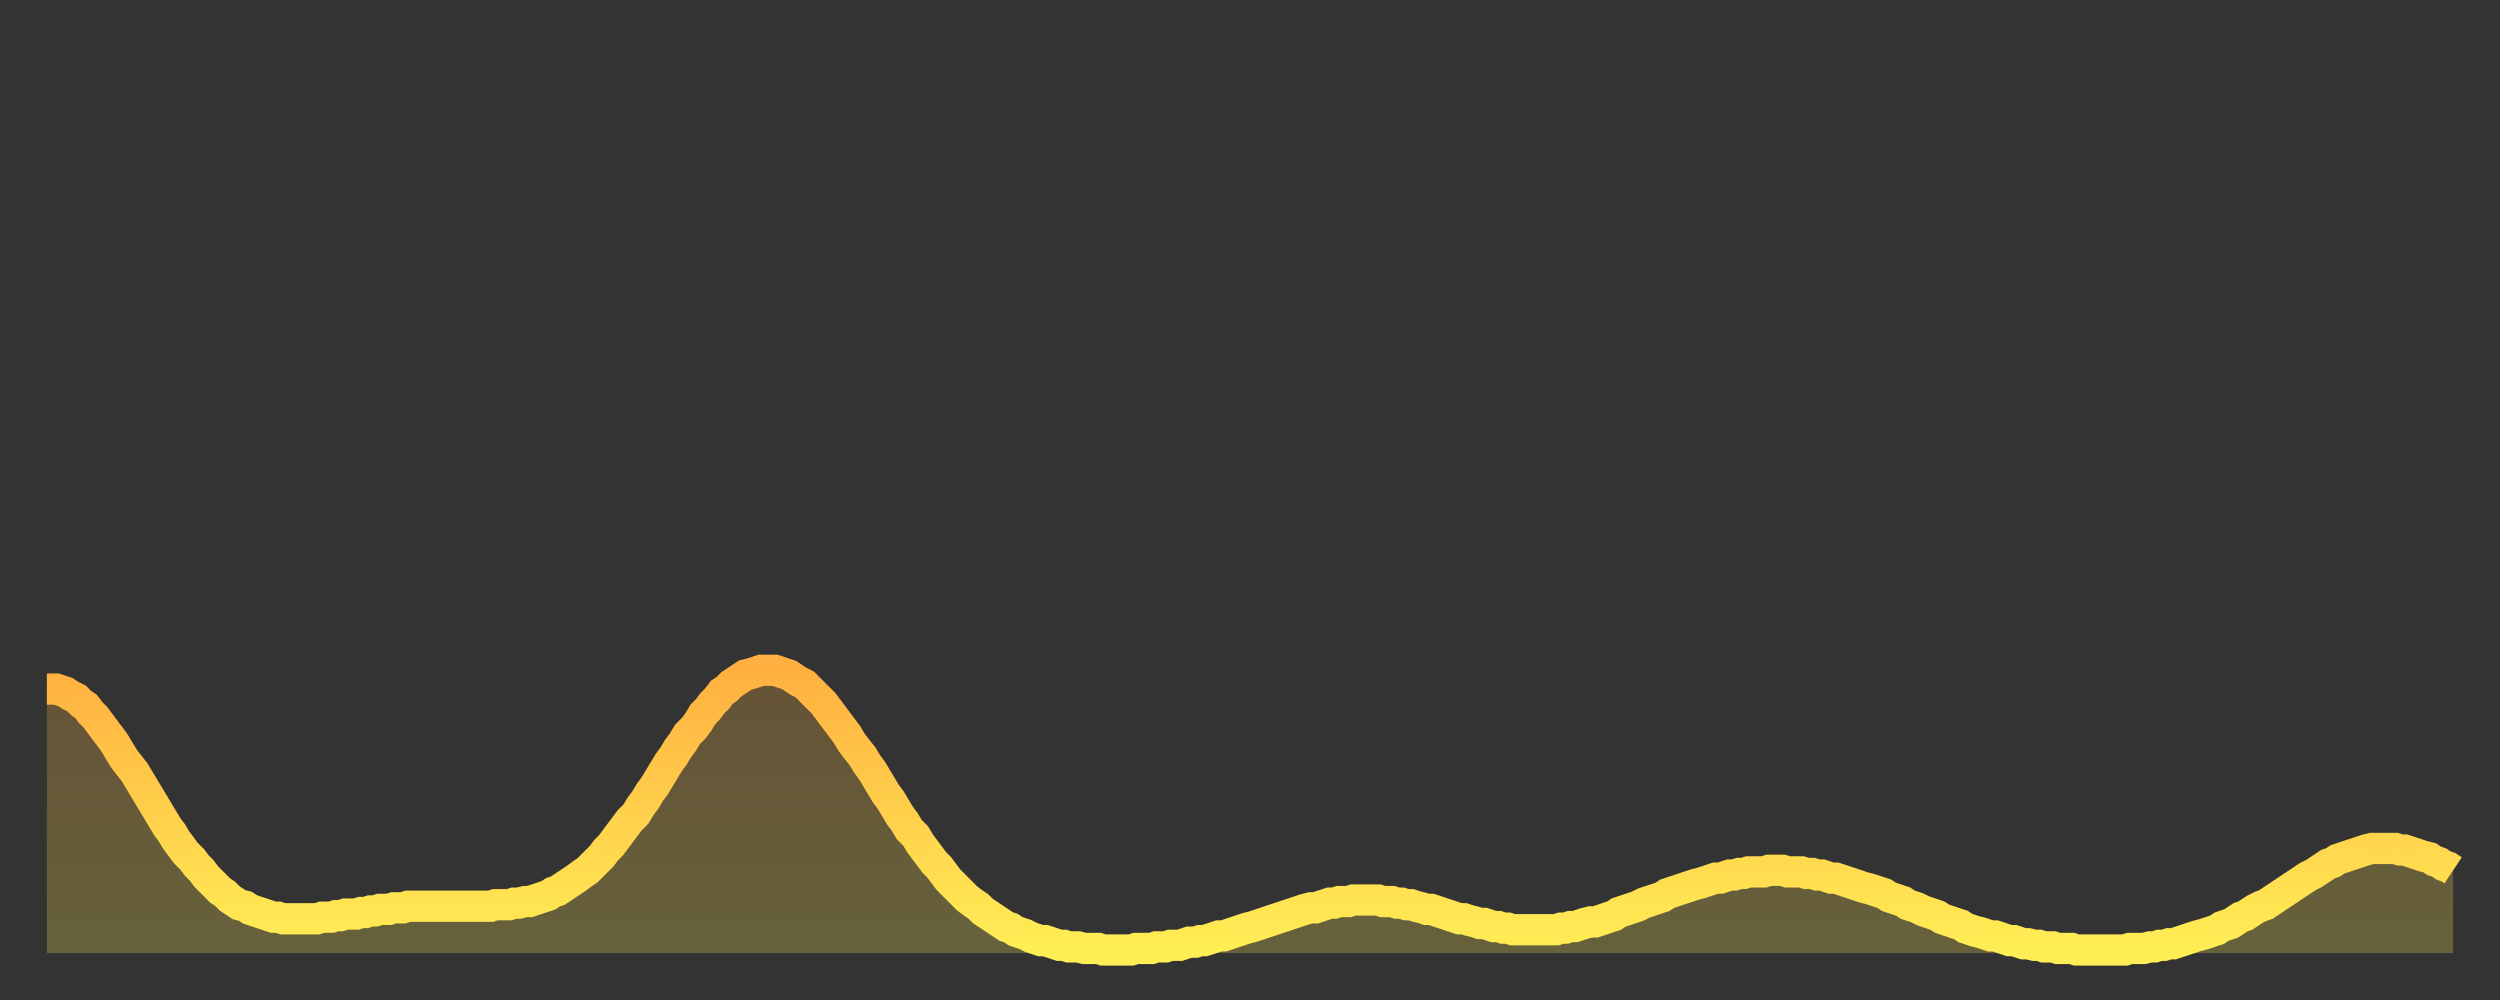 <?xml version="1.0" encoding="utf-8" ?>
<svg baseProfile="full" height="64" version="1.1" width="160" xmlns="http://www.w3.org/2000/svg" xmlns:ev="http://www.w3.org/2001/xml-events" xmlns:xlink="http://www.w3.org/1999/xlink"><rect width="100%" height="100%" fill="#333333" stroke="none"/><defs><linearGradient id="id13262" x1="0" x2="0" y1="0" y2="1"><stop offset="0%" stop-color="#ffb040" /><stop offset="50%" stop-color="#ffcf4b" /><stop offset="100%" stop-color="#ffee55" /></linearGradient></defs><g transform="translate(3,3)"><g><path d="M 0.0 41.1 0.3 41.1 0.6 41.1 0.9 41.2 1.2 41.3 1.5 41.5 1.9 41.7 2.2 42.0 2.5 42.2 2.8 42.6 3.1 42.9 3.4 43.3 3.7 43.7 4.0 44.1 4.3 44.5 4.6 45.0 4.9 45.5 5.2 45.9 5.6 46.4 5.9 46.9 6.2 47.4 6.5 47.9 6.8 48.4 7.1 48.9 7.4 49.4 7.7 49.9 8.0 50.3 8.3 50.8 8.6 51.2 8.9 51.6 9.3 52.0 9.6 52.4 9.9 52.7 10.2 53.1 10.5 53.4 10.8 53.7 11.1 54.0 11.4 54.2 11.7 54.5 12.0 54.7 12.3 54.9 12.7 55.0 13.0 55.2 13.3 55.3 13.6 55.4 13.9 55.5 14.2 55.6 14.5 55.7 14.8 55.7 15.1 55.8 15.4 55.8 15.7 55.8 16.0 55.8 16.4 55.8 16.7 55.8 17.0 55.8 17.3 55.8 17.6 55.7 17.9 55.7 18.2 55.7 18.5 55.6 18.8 55.6 19.1 55.5 19.4 55.5 19.8 55.5 20.1 55.4 20.4 55.4 20.7 55.3 21.0 55.3 21.3 55.2 21.6 55.2 21.9 55.2 22.2 55.1 22.5 55.1 22.8 55.1 23.1 55.0 23.5 55.0 23.8 55.0 24.1 55.0 24.4 55.0 24.7 55.0 25.0 55.0 25.3 55.0 25.6 55.0 25.9 55.0 26.2 55.0 26.5 55.0 26.8 55.0 27.2 55.0 27.5 55.0 27.8 55.0 28.1 55.0 28.4 55.0 28.7 54.9 29.0 54.9 29.3 54.9 29.6 54.9 29.9 54.8 30.2 54.8 30.6 54.7 30.9 54.7 31.2 54.6 31.5 54.5 31.8 54.4 32.1 54.3 32.4 54.1 32.7 54.0 33.0 53.8 33.3 53.6 33.6 53.4 33.9 53.2 34.3 52.9 34.6 52.7 34.9 52.4 35.2 52.1 35.5 51.8 35.8 51.4 36.1 51.1 36.4 50.7 36.7 50.3 37.0 49.9 37.3 49.5 37.7 49.1 38.0 48.6 38.3 48.2 38.6 47.7 38.9 47.3 39.2 46.8 39.5 46.3 39.8 45.8 40.1 45.4 40.4 44.9 40.7 44.5 41.0 44.0 41.4 43.6 41.7 43.2 42.0 42.7 42.3 42.4 42.6 42.0 42.9 41.7 43.2 41.3 43.5 41.1 43.8 40.8 44.1 40.6 44.4 40.4 44.7 40.2 45.1 40.1 45.4 40.0 45.7 39.9 46.0 39.9 46.3 39.9 46.6 39.9 46.9 40.0 47.2 40.1 47.5 40.2 47.8 40.4 48.1 40.6 48.5 40.8 48.8 41.1 49.1 41.4 49.4 41.7 49.7 42.0 50.0 42.4 50.3 42.8 50.6 43.2 50.9 43.6 51.2 44.0 51.5 44.5 51.8 44.9 52.2 45.4 52.5 45.9 52.8 46.3 53.1 46.8 53.4 47.3 53.7 47.8 54.0 48.2 54.3 48.7 54.6 49.2 54.9 49.6 55.2 50.1 55.6 50.5 55.9 51.0 56.2 51.4 56.5 51.8 56.8 52.2 57.1 52.5 57.4 52.9 57.7 53.3 58.0 53.6 58.3 53.9 58.6 54.2 58.9 54.5 59.3 54.8 59.6 55.0 59.9 55.3 60.2 55.5 60.5 55.7 60.8 55.9 61.1 56.1 61.4 56.3 61.7 56.4 62.0 56.6 62.3 56.7 62.6 56.8 63.0 57.0 63.3 57.1 63.6 57.2 63.9 57.2 64.2 57.3 64.5 57.4 64.8 57.5 65.1 57.5 65.4 57.6 65.7 57.6 66.0 57.6 66.4 57.7 66.7 57.7 67.0 57.7 67.3 57.7 67.6 57.8 67.9 57.8 68.2 57.8 68.5 57.8 68.8 57.8 69.1 57.8 69.4 57.8 69.7 57.7 70.1 57.7 70.4 57.7 70.7 57.7 71.0 57.6 71.3 57.6 71.6 57.6 71.9 57.5 72.2 57.5 72.5 57.5 72.8 57.4 73.1 57.3 73.5 57.3 73.8 57.2 74.1 57.2 74.4 57.1 74.7 57.0 75.0 56.9 75.3 56.9 75.6 56.8 75.9 56.7 76.2 56.6 76.5 56.5 76.8 56.4 77.2 56.3 77.5 56.2 77.8 56.1 78.1 56.0 78.4 55.9 78.7 55.8 79.0 55.7 79.3 55.6 79.6 55.5 79.9 55.4 80.2 55.3 80.5 55.2 80.9 55.1 81.2 55.1 81.5 55.0 81.8 54.9 82.1 54.8 82.4 54.8 82.7 54.7 83.0 54.7 83.3 54.7 83.6 54.6 83.9 54.6 84.3 54.6 84.6 54.6 84.9 54.6 85.2 54.6 85.5 54.7 85.8 54.7 86.1 54.7 86.4 54.8 86.7 54.8 87.0 54.9 87.3 54.9 87.6 55.0 88.0 55.1 88.3 55.2 88.6 55.2 88.9 55.3 89.2 55.4 89.5 55.5 89.8 55.6 90.1 55.7 90.4 55.8 90.7 55.8 91.0 55.9 91.4 56.0 91.7 56.1 92.0 56.1 92.3 56.2 92.6 56.3 92.9 56.3 93.2 56.4 93.5 56.4 93.8 56.5 94.1 56.5 94.4 56.5 94.7 56.5 95.1 56.5 95.4 56.5 95.7 56.5 96.0 56.5 96.3 56.5 96.6 56.5 96.9 56.4 97.2 56.4 97.5 56.3 97.8 56.3 98.1 56.2 98.4 56.1 98.8 56.0 99.1 56.0 99.4 55.9 99.7 55.8 100.0 55.7 100.3 55.6 100.6 55.4 100.9 55.3 101.2 55.2 101.5 55.1 101.8 55.0 102.2 54.8 102.5 54.7 102.8 54.6 103.1 54.5 103.4 54.4 103.7 54.2 104.0 54.1 104.3 54.0 104.6 53.9 104.9 53.8 105.2 53.7 105.5 53.6 105.9 53.5 106.2 53.4 106.5 53.3 106.8 53.2 107.1 53.2 107.4 53.1 107.7 53.0 108.0 53.0 108.3 52.9 108.6 52.9 108.9 52.8 109.3 52.8 109.6 52.8 109.9 52.8 110.2 52.7 110.5 52.7 110.8 52.7 111.1 52.7 111.4 52.8 111.7 52.8 112.0 52.8 112.3 52.8 112.6 52.9 113.0 52.9 113.3 53.0 113.6 53.0 113.9 53.1 114.2 53.2 114.5 53.2 114.8 53.3 115.1 53.4 115.4 53.5 115.7 53.6 116.0 53.7 116.3 53.8 116.7 53.9 117.0 54.0 117.3 54.1 117.6 54.2 117.9 54.4 118.2 54.5 118.5 54.6 118.8 54.7 119.1 54.9 119.4 55.0 119.7 55.1 120.1 55.3 120.4 55.4 120.7 55.5 121.0 55.6 121.3 55.8 121.6 55.9 121.9 56.0 122.2 56.1 122.5 56.2 122.8 56.4 123.1 56.5 123.4 56.6 123.8 56.7 124.1 56.8 124.4 56.9 124.7 56.9 125.0 57.0 125.3 57.1 125.6 57.2 125.9 57.2 126.2 57.3 126.5 57.4 126.8 57.4 127.2 57.5 127.5 57.5 127.8 57.6 128.1 57.6 128.4 57.6 128.7 57.7 129.0 57.7 129.3 57.7 129.6 57.7 129.9 57.8 130.2 57.8 130.5 57.8 130.9 57.8 131.2 57.8 131.5 57.8 131.8 57.8 132.1 57.8 132.4 57.8 132.7 57.8 133.0 57.8 133.3 57.7 133.6 57.7 133.9 57.7 134.2 57.7 134.6 57.6 134.9 57.6 135.2 57.5 135.5 57.5 135.8 57.4 136.1 57.4 136.4 57.3 136.7 57.2 137.0 57.1 137.3 57.0 137.6 56.9 138.0 56.8 138.3 56.7 138.6 56.6 138.9 56.5 139.2 56.3 139.5 56.2 139.8 56.1 140.1 55.9 140.4 55.7 140.7 55.6 141.0 55.4 141.3 55.2 141.7 55.0 142.0 54.9 142.3 54.7 142.6 54.5 142.9 54.3 143.2 54.1 143.5 53.9 143.8 53.7 144.1 53.5 144.4 53.3 144.7 53.1 145.1 52.9 145.4 52.7 145.7 52.5 146.0 52.3 146.3 52.2 146.6 52.0 146.9 51.9 147.2 51.8 147.5 51.7 147.8 51.6 148.1 51.5 148.4 51.4 148.8 51.3 149.1 51.3 149.4 51.3 149.7 51.3 150.0 51.3 150.3 51.3 150.6 51.4 150.9 51.4 151.2 51.5 151.5 51.6 151.8 51.7 152.1 51.8 152.5 51.9 152.8 52.1 153.1 52.2 153.4 52.4 153.7 52.5 154.0 52.7" fill="none" id="graph-curve" opacity="1" stroke="url(#id13262)" stroke-width="2" /><path d="M 0 58 L 0.0 41.1 0.3 41.1 0.6 41.1 0.9 41.2 1.2 41.3 1.5 41.5 1.9 41.7 2.2 42.0 2.5 42.2 2.8 42.6 3.1 42.9 3.4 43.3 3.7 43.7 4.0 44.1 4.3 44.5 4.6 45.0 4.9 45.5 5.2 45.9 5.6 46.4 5.9 46.9 6.2 47.4 6.5 47.9 6.8 48.4 7.1 48.9 7.4 49.4 7.7 49.9 8.0 50.3 8.3 50.8 8.6 51.2 8.9 51.6 9.3 52.0 9.6 52.4 9.9 52.7 10.2 53.1 10.5 53.4 10.8 53.7 11.1 54.0 11.4 54.2 11.7 54.5 12.0 54.7 12.3 54.9 12.7 55.0 13.0 55.2 13.3 55.3 13.6 55.4 13.9 55.5 14.2 55.6 14.5 55.7 14.8 55.7 15.1 55.8 15.4 55.8 15.7 55.8 16.0 55.8 16.4 55.8 16.7 55.8 17.0 55.8 17.3 55.8 17.6 55.7 17.9 55.7 18.2 55.7 18.5 55.6 18.8 55.6 19.1 55.5 19.4 55.5 19.8 55.5 20.1 55.4 20.4 55.4 20.7 55.3 21.0 55.3 21.3 55.2 21.6 55.2 21.9 55.2 22.2 55.1 22.5 55.1 22.8 55.1 23.1 55.0 23.5 55.0 23.8 55.0 24.1 55.0 24.4 55.0 24.7 55.0 25.0 55.0 25.3 55.0 25.6 55.0 25.9 55.0 26.2 55.0 26.5 55.0 26.8 55.0 27.2 55.0 27.5 55.0 27.8 55.0 28.1 55.0 28.4 55.0 28.7 54.9 29.0 54.9 29.3 54.9 29.6 54.9 29.9 54.8 30.2 54.8 30.6 54.7 30.9 54.7 31.2 54.6 31.5 54.5 31.8 54.4 32.1 54.3 32.4 54.1 32.7 54.0 33.0 53.8 33.3 53.6 33.6 53.4 33.9 53.2 34.3 52.9 34.6 52.7 34.9 52.4 35.2 52.1 35.5 51.8 35.8 51.4 36.1 51.1 36.4 50.7 36.7 50.3 37.0 49.9 37.3 49.5 37.7 49.1 38.0 48.6 38.3 48.2 38.6 47.7 38.9 47.3 39.2 46.8 39.5 46.3 39.8 45.8 40.1 45.4 40.4 44.9 40.7 44.5 41.0 44.0 41.4 43.6 41.7 43.2 42.0 42.7 42.3 42.4 42.6 42.0 42.9 41.7 43.2 41.3 43.5 41.1 43.8 40.8 44.1 40.6 44.4 40.4 44.7 40.2 45.1 40.1 45.4 40.0 45.7 39.9 46.0 39.9 46.3 39.9 46.6 39.9 46.9 40.0 47.2 40.1 47.5 40.2 47.8 40.4 48.1 40.6 48.5 40.8 48.8 41.1 49.1 41.4 49.4 41.7 49.7 42.0 50.0 42.4 50.3 42.8 50.6 43.2 50.9 43.6 51.2 44.0 51.5 44.5 51.8 44.9 52.2 45.4 52.5 45.9 52.8 46.3 53.1 46.8 53.4 47.3 53.7 47.8 54.0 48.2 54.3 48.7 54.6 49.2 54.9 49.6 55.2 50.1 55.6 50.5 55.9 51.0 56.2 51.4 56.5 51.8 56.8 52.2 57.1 52.5 57.4 52.9 57.7 53.3 58.0 53.6 58.3 53.9 58.6 54.2 58.9 54.5 59.3 54.8 59.6 55.0 59.9 55.3 60.2 55.5 60.5 55.7 60.8 55.9 61.1 56.1 61.4 56.3 61.7 56.4 62.0 56.6 62.3 56.7 62.6 56.8 63.0 57.0 63.3 57.1 63.6 57.2 63.9 57.2 64.2 57.3 64.5 57.4 64.8 57.5 65.1 57.5 65.4 57.6 65.7 57.6 66.0 57.6 66.4 57.7 66.7 57.7 67.0 57.7 67.3 57.7 67.6 57.8 67.9 57.8 68.2 57.8 68.5 57.8 68.8 57.8 69.1 57.8 69.4 57.8 69.7 57.7 70.1 57.7 70.4 57.7 70.7 57.7 71.0 57.6 71.3 57.6 71.6 57.6 71.9 57.5 72.2 57.5 72.5 57.5 72.8 57.4 73.1 57.3 73.5 57.3 73.8 57.2 74.1 57.2 74.4 57.1 74.7 57.0 75.0 56.9 75.3 56.9 75.6 56.8 75.9 56.7 76.2 56.6 76.5 56.5 76.8 56.4 77.2 56.3 77.5 56.2 77.8 56.1 78.1 56.0 78.4 55.9 78.7 55.8 79.0 55.7 79.3 55.6 79.6 55.5 79.9 55.4 80.2 55.3 80.5 55.2 80.9 55.1 81.2 55.1 81.5 55.0 81.8 54.9 82.1 54.8 82.4 54.8 82.7 54.7 83.0 54.7 83.3 54.7 83.6 54.6 83.9 54.6 84.3 54.6 84.6 54.6 84.9 54.6 85.2 54.6 85.5 54.7 85.8 54.7 86.1 54.7 86.4 54.8 86.7 54.8 87.0 54.9 87.3 54.9 87.6 55.0 88.0 55.1 88.3 55.2 88.6 55.2 88.9 55.3 89.2 55.4 89.5 55.5 89.8 55.6 90.1 55.7 90.4 55.8 90.7 55.8 91.0 55.9 91.4 56.0 91.7 56.1 92.0 56.1 92.3 56.2 92.6 56.3 92.9 56.3 93.2 56.4 93.5 56.4 93.8 56.5 94.1 56.5 94.4 56.5 94.7 56.5 95.1 56.5 95.4 56.5 95.7 56.5 96.0 56.5 96.3 56.5 96.6 56.5 96.9 56.4 97.2 56.4 97.5 56.3 97.8 56.3 98.1 56.2 98.4 56.1 98.8 56.0 99.1 56.0 99.4 55.9 99.7 55.8 100.0 55.7 100.3 55.6 100.6 55.4 100.9 55.3 101.2 55.2 101.5 55.1 101.8 55.0 102.2 54.8 102.5 54.7 102.8 54.6 103.1 54.5 103.4 54.4 103.7 54.2 104.0 54.1 104.3 54.0 104.6 53.9 104.9 53.8 105.2 53.7 105.5 53.6 105.9 53.5 106.2 53.4 106.5 53.3 106.8 53.2 107.1 53.2 107.4 53.1 107.7 53.0 108.0 53.0 108.3 52.9 108.6 52.9 108.9 52.8 109.3 52.8 109.6 52.8 109.9 52.8 110.2 52.7 110.5 52.7 110.8 52.7 111.1 52.7 111.4 52.8 111.7 52.8 112.0 52.8 112.3 52.8 112.6 52.9 113.0 52.9 113.3 53.0 113.6 53.0 113.9 53.1 114.2 53.2 114.5 53.2 114.8 53.3 115.1 53.4 115.4 53.5 115.7 53.6 116.0 53.7 116.3 53.8 116.7 53.9 117.0 54.0 117.3 54.1 117.6 54.2 117.9 54.4 118.2 54.5 118.5 54.6 118.8 54.7 119.1 54.9 119.4 55.0 119.7 55.1 120.1 55.3 120.4 55.4 120.7 55.5 121.0 55.6 121.3 55.8 121.6 55.9 121.9 56.0 122.2 56.1 122.5 56.2 122.8 56.4 123.1 56.5 123.4 56.6 123.8 56.7 124.1 56.8 124.4 56.9 124.7 56.9 125.0 57.0 125.3 57.1 125.6 57.2 125.9 57.2 126.2 57.3 126.5 57.4 126.8 57.4 127.2 57.5 127.5 57.5 127.8 57.6 128.1 57.6 128.4 57.6 128.7 57.7 129.0 57.7 129.3 57.7 129.6 57.7 129.9 57.8 130.2 57.8 130.5 57.8 130.9 57.8 131.2 57.8 131.5 57.8 131.8 57.8 132.1 57.8 132.4 57.8 132.7 57.8 133.0 57.8 133.3 57.7 133.6 57.7 133.9 57.7 134.2 57.7 134.6 57.6 134.9 57.6 135.2 57.5 135.5 57.5 135.8 57.4 136.1 57.4 136.4 57.3 136.7 57.2 137.0 57.1 137.3 57.0 137.6 56.9 138.0 56.8 138.3 56.7 138.6 56.6 138.9 56.5 139.2 56.3 139.5 56.2 139.8 56.1 140.1 55.9 140.4 55.7 140.7 55.6 141.0 55.4 141.3 55.2 141.7 55.0 142.0 54.9 142.3 54.7 142.6 54.5 142.9 54.3 143.2 54.1 143.5 53.9 143.8 53.7 144.1 53.5 144.4 53.3 144.7 53.1 145.1 52.9 145.4 52.7 145.7 52.5 146.0 52.3 146.3 52.2 146.6 52.0 146.9 51.9 147.2 51.8 147.5 51.7 147.8 51.6 148.1 51.5 148.4 51.4 148.8 51.3 149.1 51.3 149.4 51.3 149.7 51.3 150.0 51.3 150.3 51.3 150.6 51.4 150.9 51.4 151.2 51.5 151.5 51.6 151.8 51.7 152.1 51.8 152.5 51.9 152.8 52.1 153.1 52.2 153.4 52.4 153.7 52.5 154.0 52.7 154 58" fill="url(#id13262)" fill-opacity=".25" id="graph-shadow" /></g></g></svg>